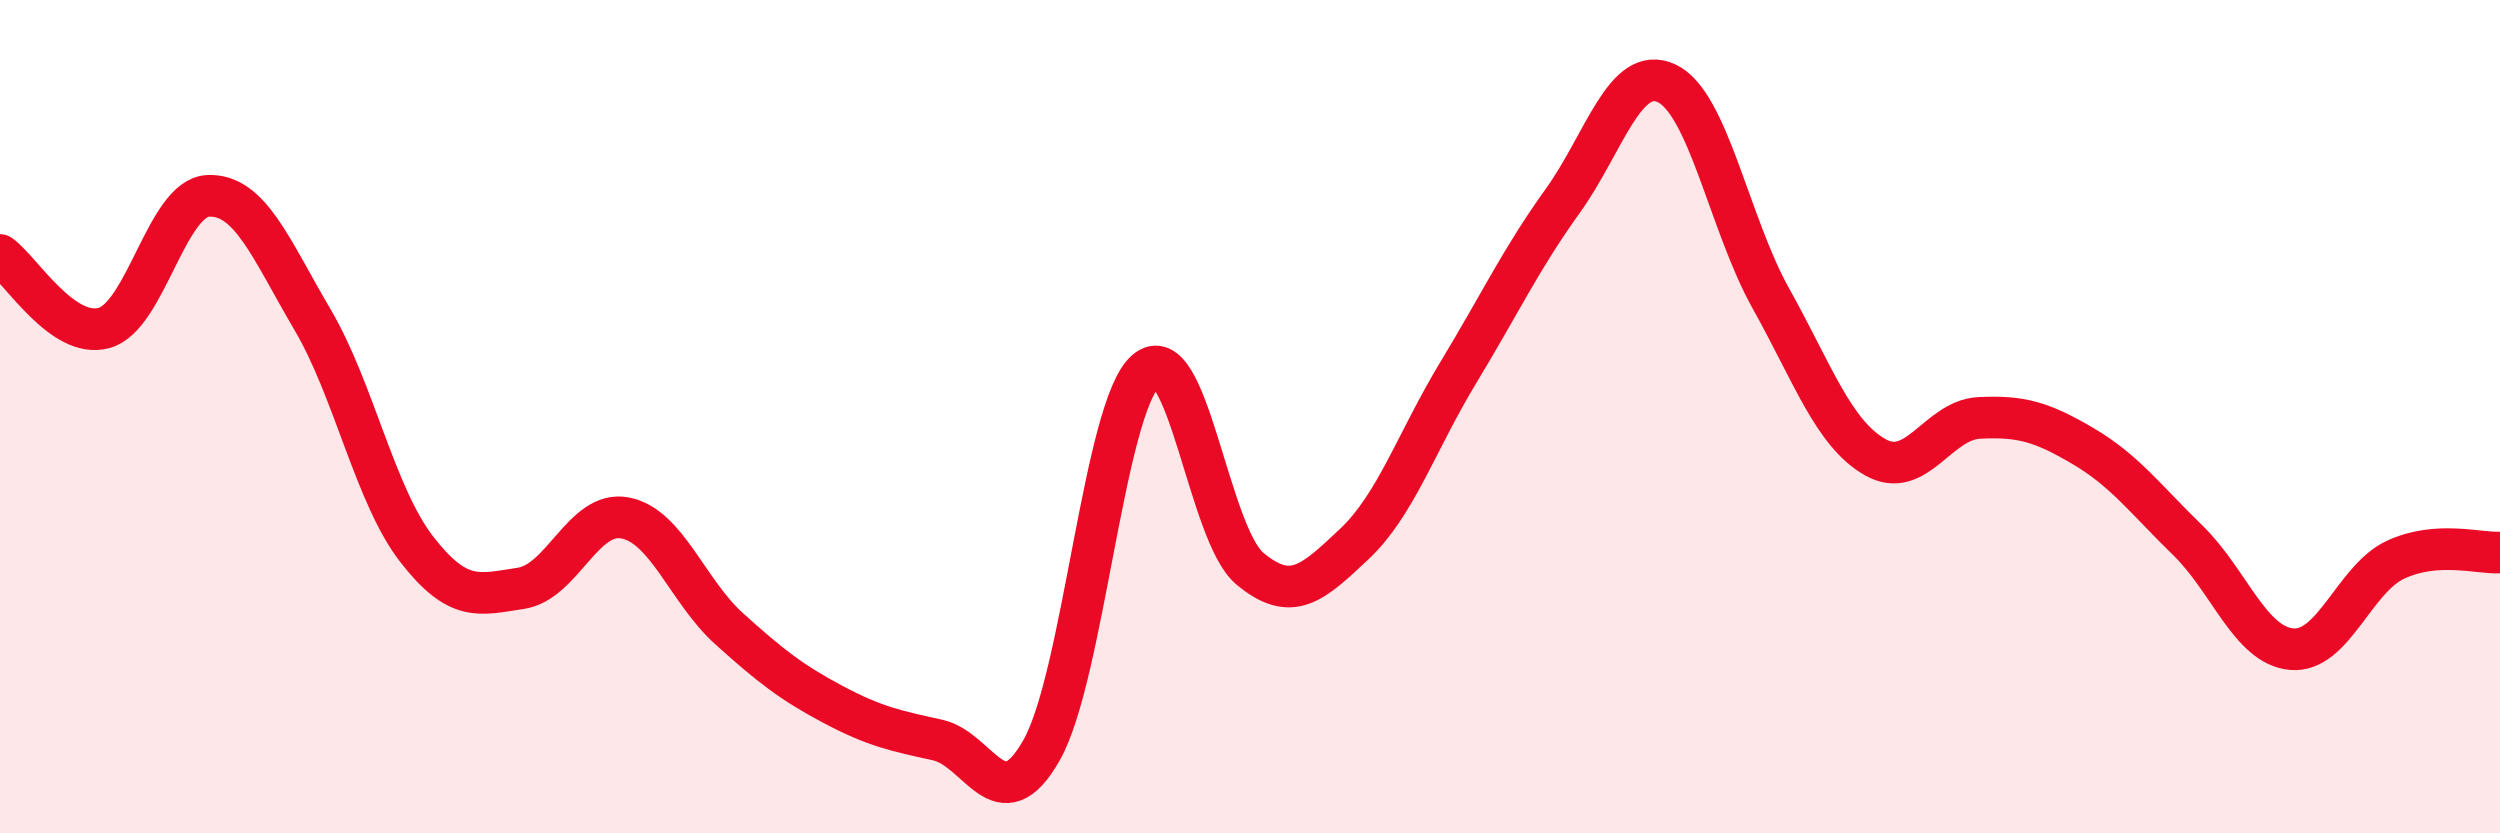 
    <svg width="60" height="20" viewBox="0 0 60 20" xmlns="http://www.w3.org/2000/svg">
      <path
        d="M 0,6.12 C 0.5,6.47 1.5,8.15 2.5,7.87 C 3.5,7.59 4,4.74 5,4.7 C 6,4.66 6.5,5.97 7.5,7.67 C 8.5,9.37 9,11.89 10,13.18 C 11,14.47 11.5,14.27 12.5,14.12 C 13.5,13.97 14,12.24 15,12.43 C 16,12.62 16.5,14.19 17.5,15.09 C 18.5,15.99 19,16.38 20,16.91 C 21,17.44 21.5,17.54 22.5,17.76 C 23.5,17.98 24,19.77 25,18 C 26,16.23 26.5,9.77 27.5,8.9 C 28.5,8.03 29,12.82 30,13.65 C 31,14.48 31.5,14 32.5,13.06 C 33.5,12.12 34,10.59 35,8.94 C 36,7.29 36.5,6.22 37.5,4.83 C 38.5,3.44 39,1.53 40,2 C 41,2.47 41.5,5.37 42.5,7.16 C 43.5,8.95 44,10.4 45,10.97 C 46,11.54 46.5,10.08 47.5,10.03 C 48.5,9.98 49,10.12 50,10.71 C 51,11.3 51.5,11.99 52.5,12.96 C 53.5,13.93 54,15.49 55,15.58 C 56,15.67 56.5,13.89 57.5,13.43 C 58.5,12.97 59.5,13.29 60,13.26L60 20L0 20Z"
        fill="#EB0A25"
        opacity="0.1"
        stroke-linecap="round"
        stroke-linejoin="round"
      />
      <path
        d="M 0,6.12 C 0.5,6.47 1.5,8.15 2.5,7.87 C 3.5,7.59 4,4.74 5,4.7 C 6,4.66 6.5,5.97 7.5,7.67 C 8.5,9.37 9,11.89 10,13.18 C 11,14.47 11.5,14.27 12.5,14.12 C 13.5,13.97 14,12.24 15,12.43 C 16,12.62 16.5,14.19 17.5,15.09 C 18.5,15.99 19,16.38 20,16.91 C 21,17.44 21.5,17.54 22.5,17.76 C 23.5,17.98 24,19.77 25,18 C 26,16.23 26.5,9.77 27.5,8.9 C 28.5,8.03 29,12.82 30,13.65 C 31,14.48 31.5,14 32.5,13.06 C 33.5,12.12 34,10.59 35,8.94 C 36,7.29 36.5,6.22 37.5,4.83 C 38.5,3.44 39,1.53 40,2 C 41,2.47 41.5,5.37 42.5,7.16 C 43.5,8.95 44,10.4 45,10.97 C 46,11.54 46.5,10.08 47.5,10.03 C 48.5,9.98 49,10.12 50,10.71 C 51,11.3 51.5,11.99 52.5,12.96 C 53.5,13.93 54,15.49 55,15.58 C 56,15.67 56.5,13.89 57.5,13.43 C 58.5,12.97 59.5,13.29 60,13.26"
        stroke="#EB0A25"
        stroke-width="1"
        fill="none"
        stroke-linecap="round"
        stroke-linejoin="round"
      />
    </svg>
  